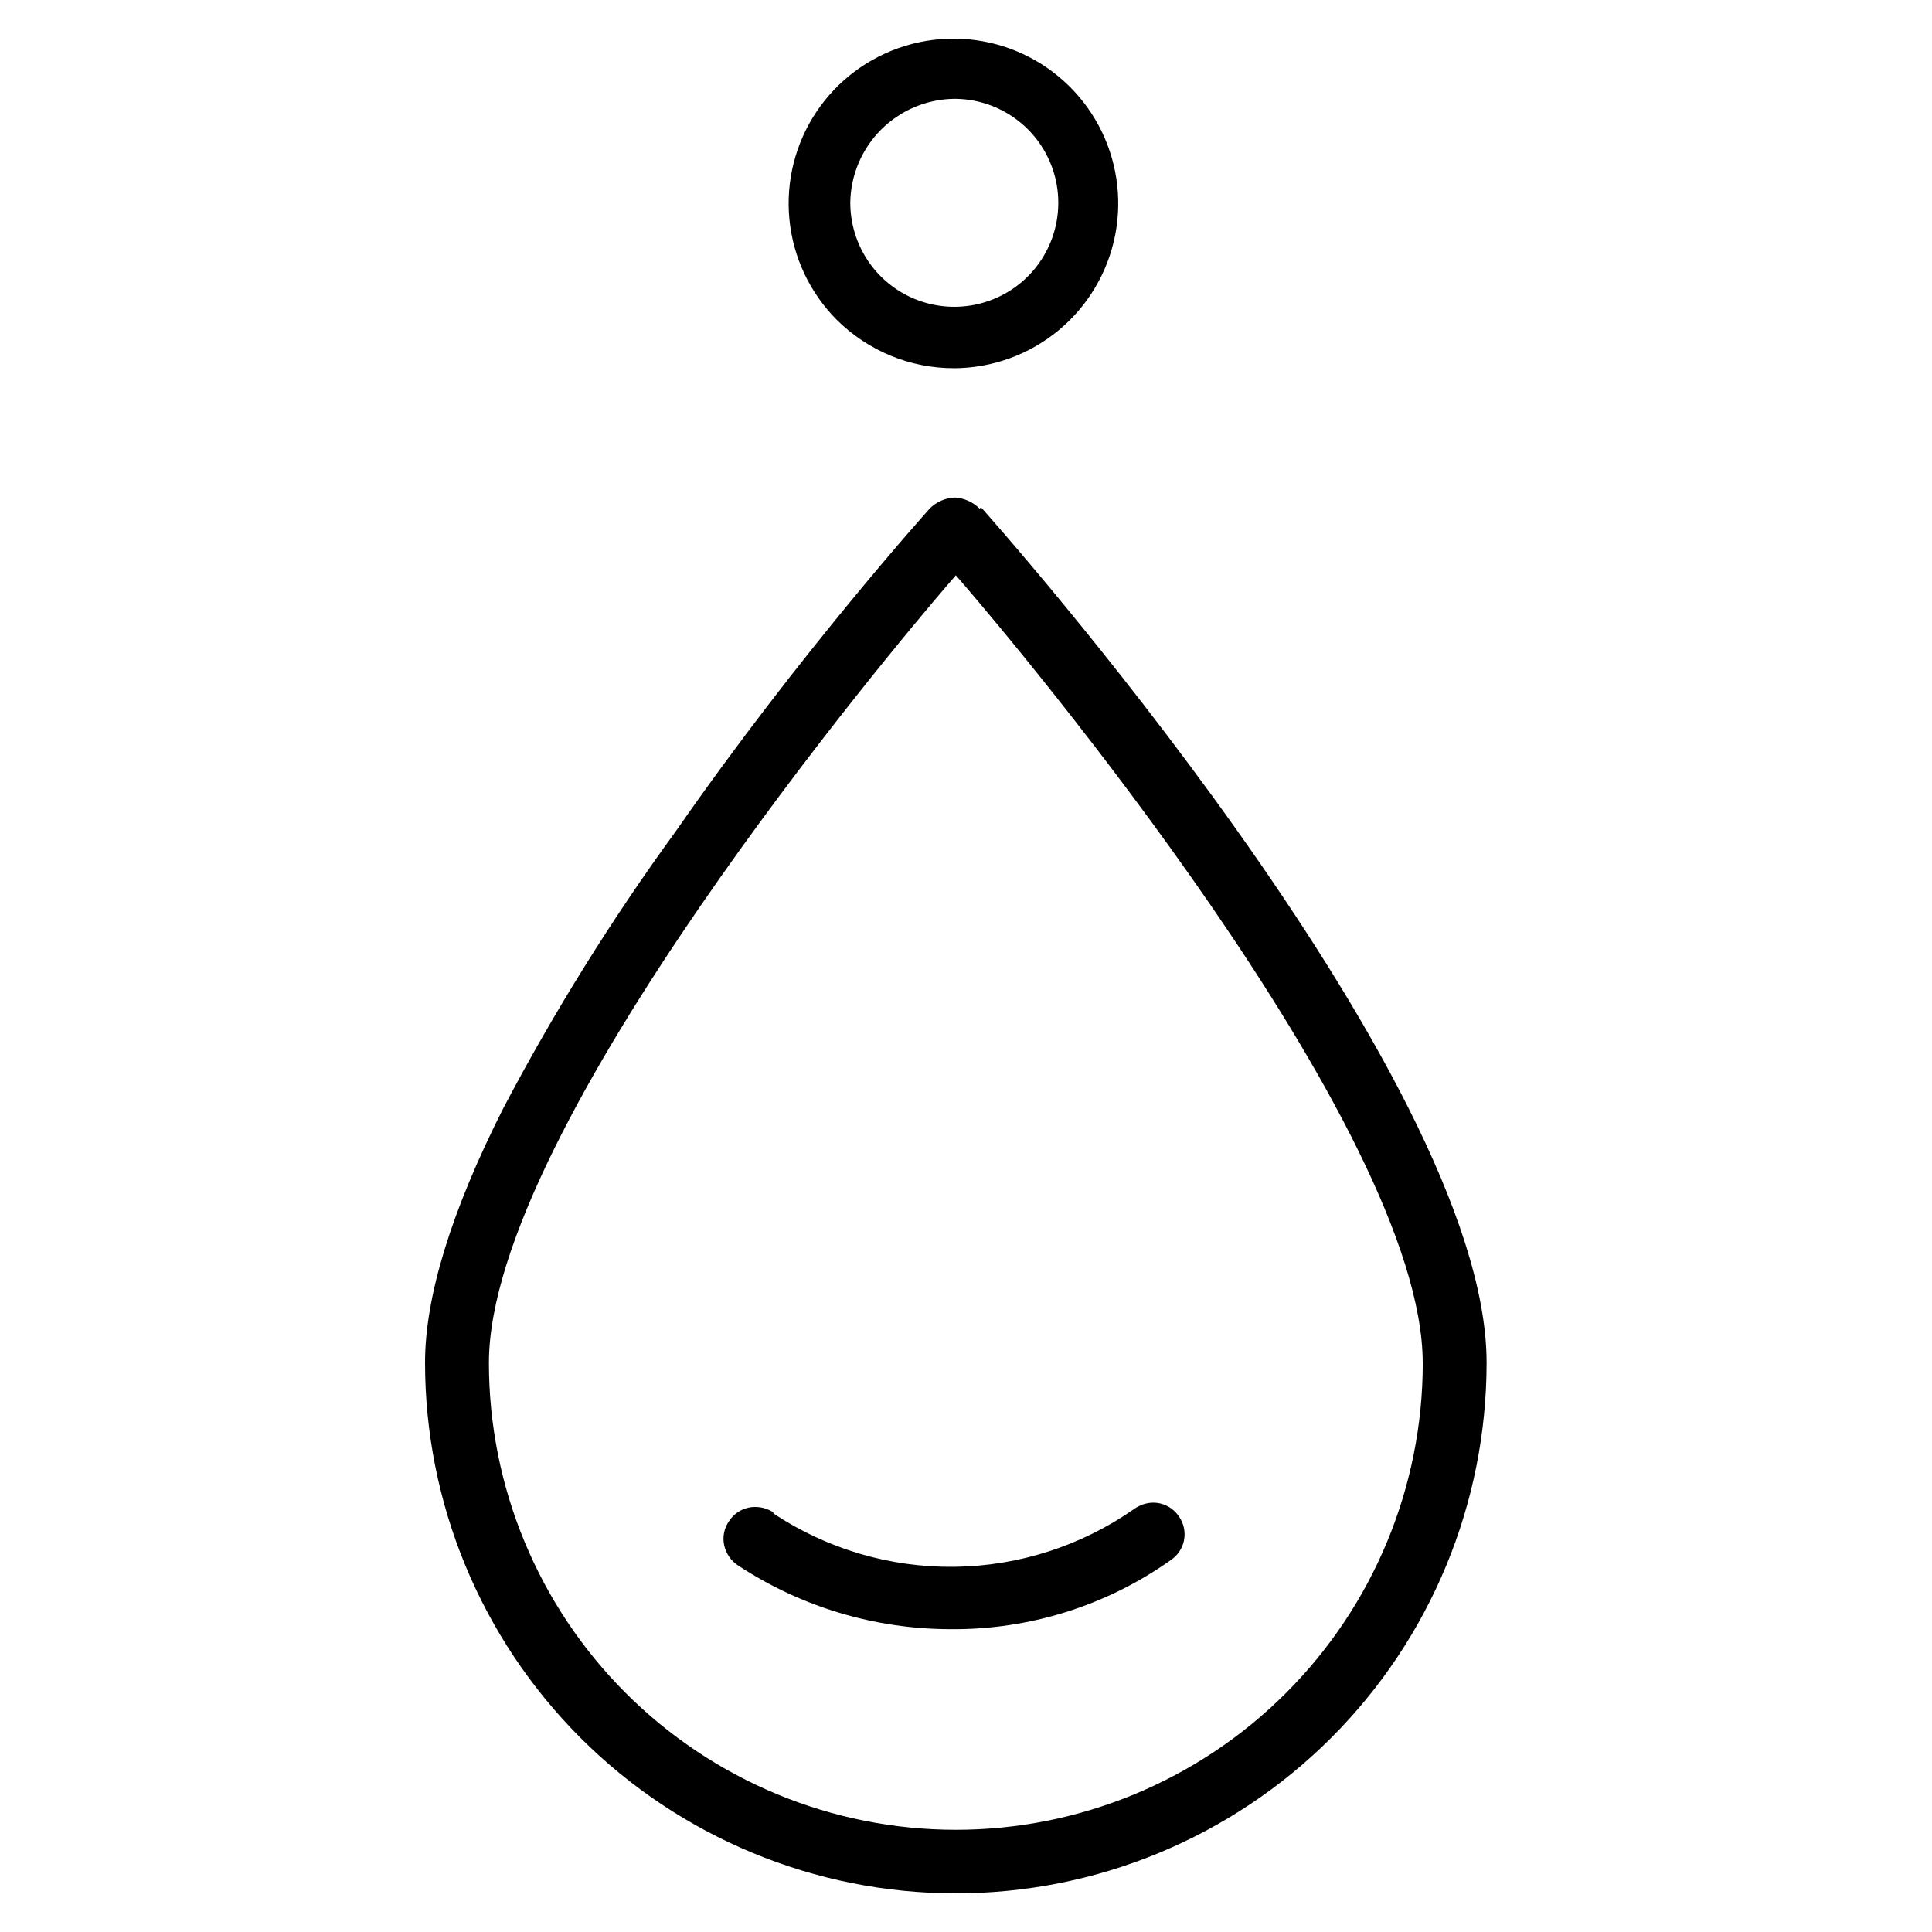 <svg xmlns="http://www.w3.org/2000/svg" width="50" height="50" fill="none" viewBox="0 0 50 50">
    <path fill="#000" d="M25.352 13.163c-.171-.17-.398-.272-.639-.287-.243.01-.474.109-.647.28 0 0-3.362 3.73-6.557 8.33-1.666 2.284-3.163 4.686-4.48 7.188C11.679 31.34 11 33.56 11 35.263c0 3.643 1.447 7.137 4.024 9.713C17.6 47.552 21.093 49 24.736 49c3.643 0 7.138-1.448 9.714-4.024 2.576-2.576 4.023-6.07 4.023-9.713 0-7.484-12.946-21.98-13.082-22.132l-.04.032zm11.469 22.108c0 3.204-1.273 6.278-3.54 8.544-2.265 2.266-5.34 3.54-8.544 3.54-3.205 0-6.278-1.274-8.544-3.54-2.267-2.266-3.54-5.34-3.54-8.544 0-6.11 10.623-18.681 11.836-20.095l.248-.287.248.287C26.199 16.59 36.82 29.161 36.82 35.278"/>
    <path fill="#000" d="M20.009 39.136c-.136-.088-.294-.135-.455-.136-.136-.002-.271.03-.391.095-.12.064-.222.158-.296.273-.062.088-.105.188-.127.294-.022.106-.022.215 0 .32.022.11.067.213.13.305s.143.17.236.23c1.628 1.07 3.532 1.642 5.48 1.646 2.04.021 4.036-.602 5.702-1.78.091-.059.17-.135.23-.224.061-.09.104-.19.124-.296.021-.106.02-.215-.002-.32-.022-.107-.066-.207-.128-.295-.074-.112-.175-.204-.294-.267-.119-.063-.251-.094-.385-.092-.176.004-.346.063-.487.167-1.365.953-2.984 1.473-4.648 1.493-1.663.02-3.294-.461-4.681-1.38M24.697 9.53c.986-.006 1.939-.352 2.698-.98.759-.629 1.277-1.5 1.466-2.468.188-.967.037-1.97-.43-2.838-.467-.868-1.22-1.547-2.131-1.923-.911-.375-1.924-.423-2.867-.136-.943.287-1.757.891-2.305 1.71-.547.82-.794 1.804-.698 2.785.096.98.529 1.898 1.224 2.596.4.398.875.714 1.397.93.522.215 1.082.325 1.646.323zm0-7.053v.08c.533 0 1.054.158 1.496.454.443.296.788.717.992 1.21.203.492.256 1.033.151 1.556-.104.522-.361 1.002-.738 1.378-.378.376-.858.631-1.38.734-.523.103-1.065.049-1.556-.156-.492-.205-.912-.551-1.207-.995-.294-.444-.45-.965-.45-1.497.011-.71.298-1.388.801-1.89.503-.5 1.181-.786 1.891-.794v-.08z"/>
</svg>
